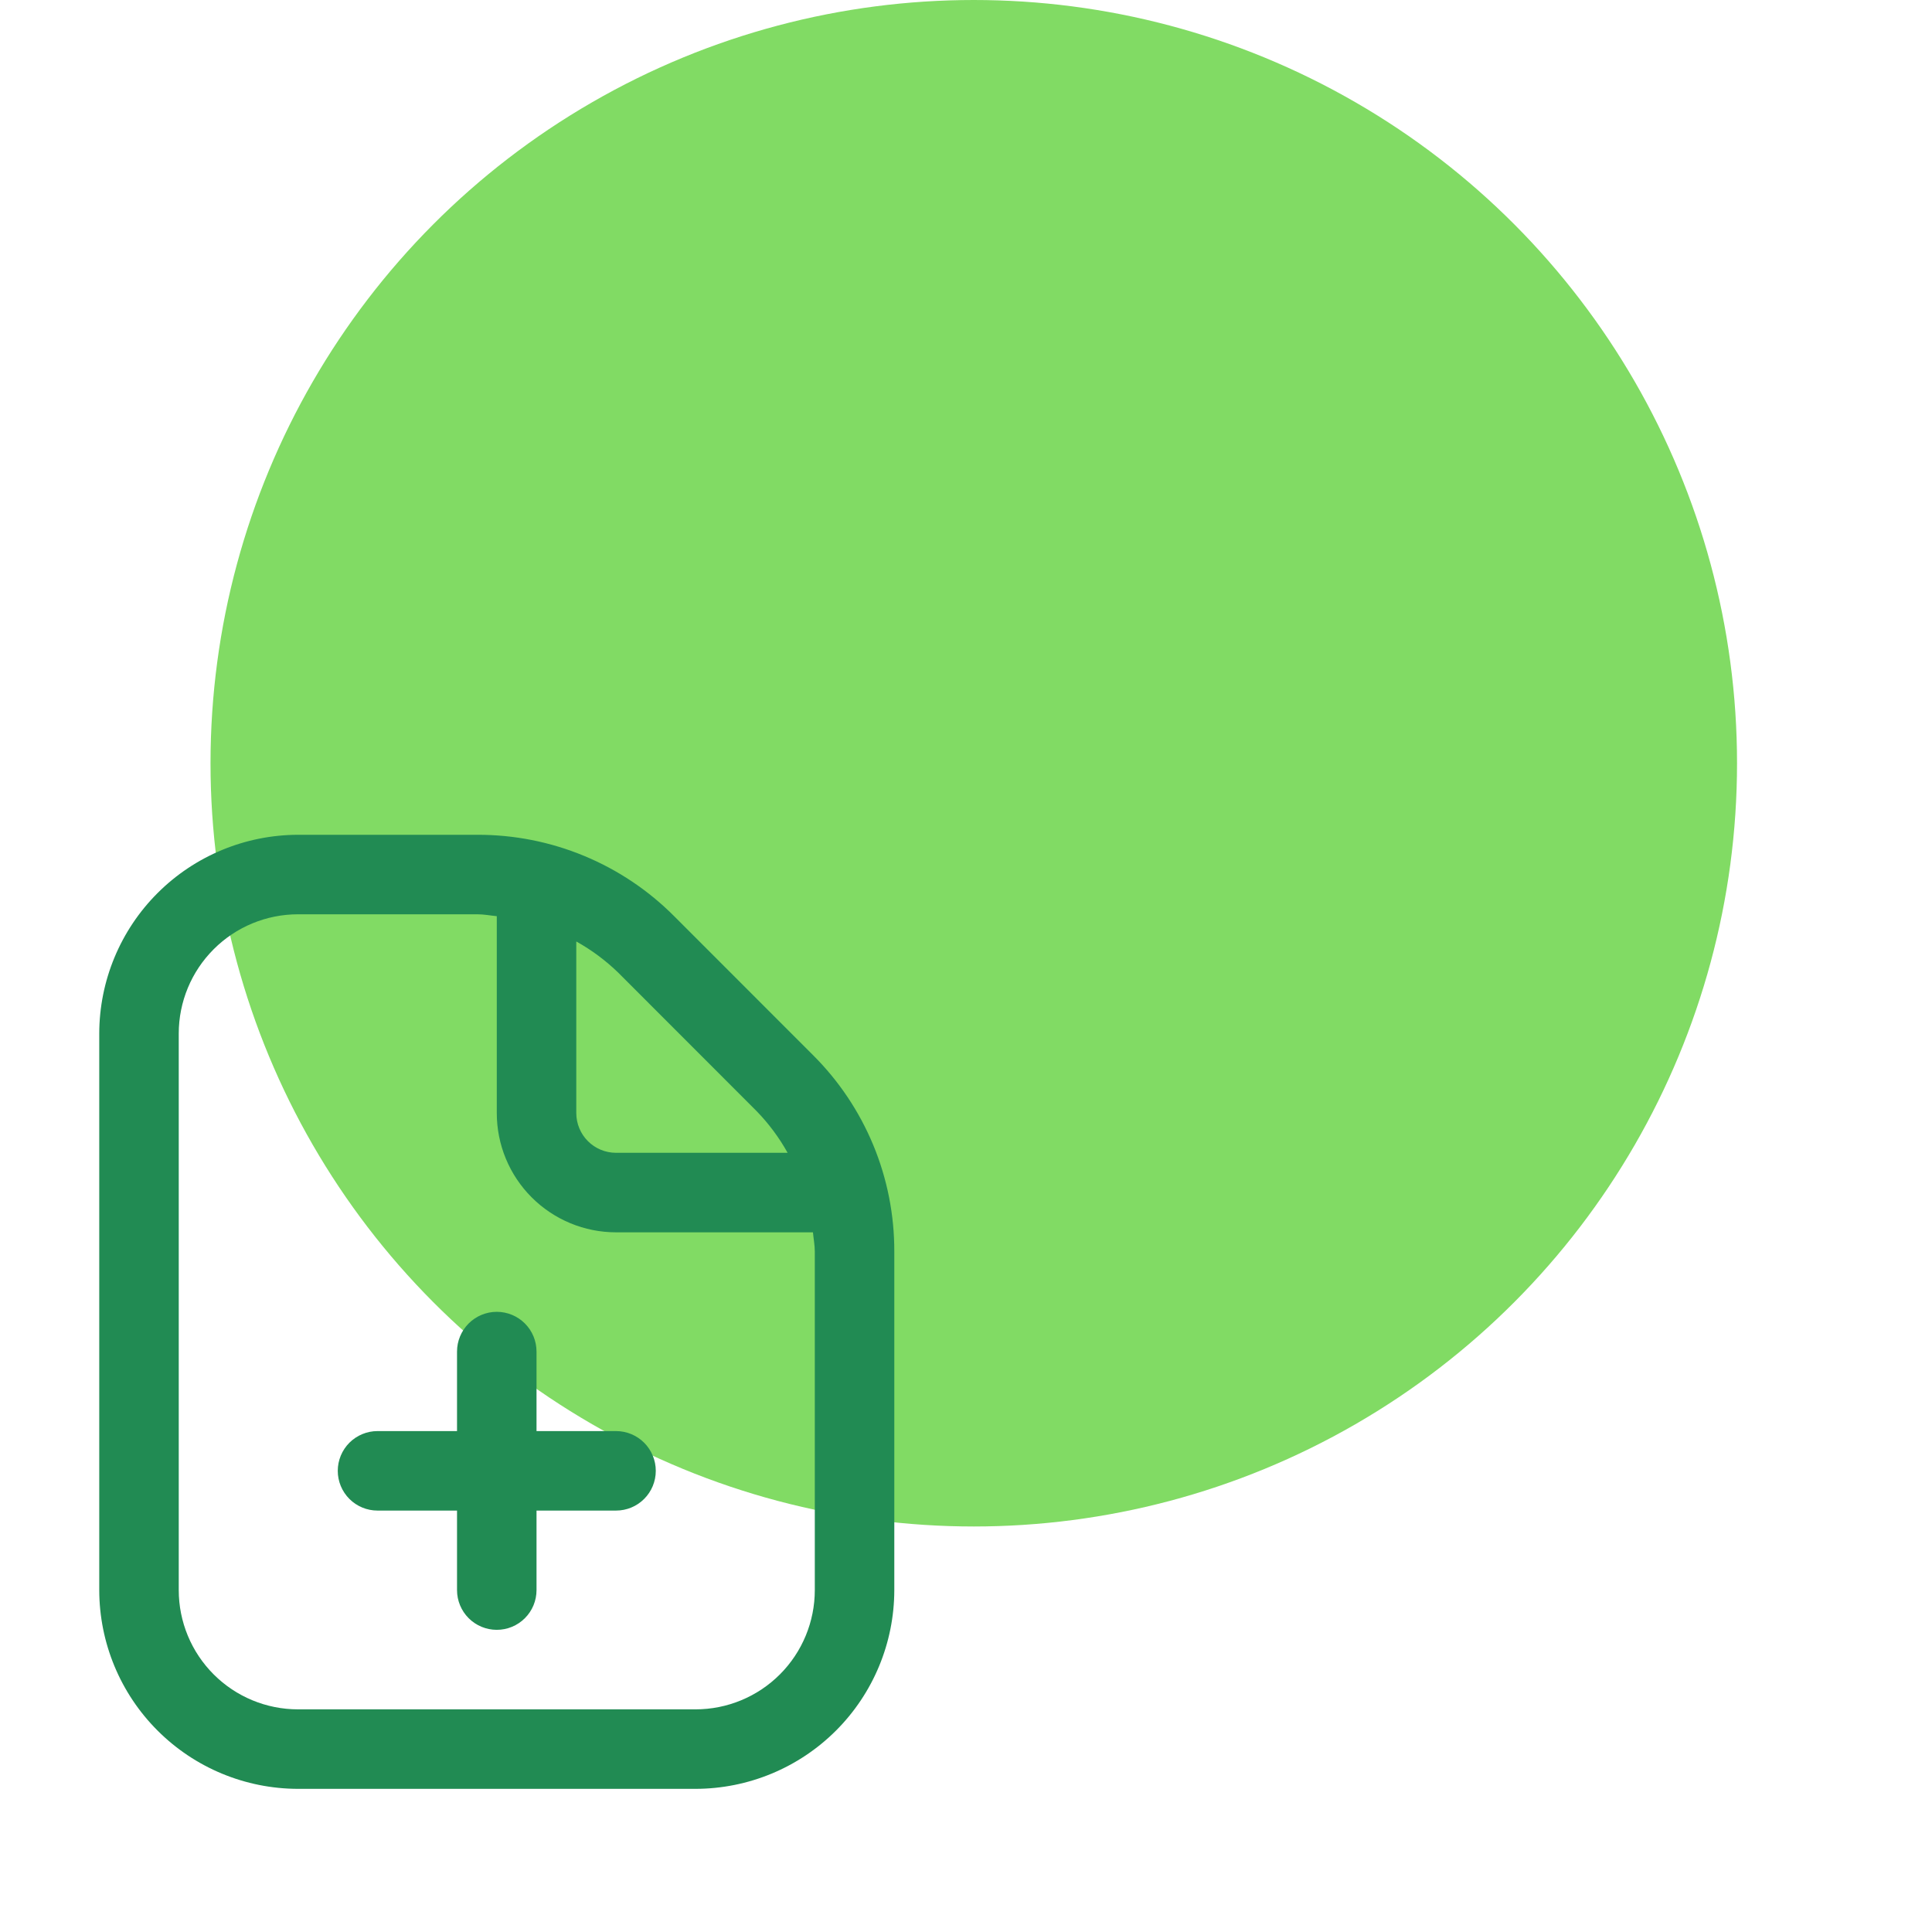 <svg width="81" height="80" viewBox="0 0 81 80" fill="none" xmlns="http://www.w3.org/2000/svg">
<circle cx="40.826" cy="32" r="32" fill="#81DB64"/>
<g clip-path="url(#clip0_1_271)">
<path d="M27.494 61.667C27.494 62.109 27.319 62.533 27.006 62.845C26.694 63.158 26.27 63.333 25.828 63.333H22.494V66.667C22.494 67.109 22.319 67.533 22.006 67.845C21.694 68.158 21.27 68.333 20.828 68.333C20.386 68.333 19.962 68.158 19.649 67.845C19.337 67.533 19.161 67.109 19.161 66.667V63.333H15.828C15.386 63.333 14.962 63.158 14.649 62.845C14.337 62.533 14.161 62.109 14.161 61.667C14.161 61.225 14.337 60.801 14.649 60.488C14.962 60.176 15.386 60 15.828 60H19.161V56.667C19.161 56.225 19.337 55.801 19.649 55.488C19.962 55.176 20.386 55 20.828 55C21.27 55 21.694 55.176 22.006 55.488C22.319 55.801 22.494 56.225 22.494 56.667V60H25.828C26.27 60 26.694 60.176 27.006 60.488C27.319 60.801 27.494 61.225 27.494 61.667ZM37.494 52.475V66.667C37.492 68.876 36.613 70.994 35.051 72.556C33.488 74.119 31.37 74.997 29.161 75H12.494C10.285 74.997 8.167 74.119 6.605 72.556C5.042 70.994 4.164 68.876 4.161 66.667V43.333C4.164 41.124 5.042 39.006 6.605 37.444C8.167 35.882 10.285 35.003 12.494 35H20.019C21.552 34.996 23.07 35.296 24.486 35.883C25.902 36.469 27.188 37.33 28.269 38.417L34.076 44.227C35.163 45.307 36.025 46.593 36.612 48.008C37.199 49.424 37.498 50.942 37.494 52.475ZM25.913 40.773C25.388 40.265 24.799 39.828 24.161 39.473V46.667C24.161 47.109 24.337 47.533 24.649 47.845C24.962 48.158 25.386 48.333 25.828 48.333H33.021C32.666 47.695 32.228 47.107 31.719 46.583L25.913 40.773ZM34.161 52.475C34.161 52.2 34.108 51.937 34.083 51.667H25.828C24.502 51.667 23.23 51.14 22.292 50.202C21.354 49.265 20.828 47.993 20.828 46.667V38.412C20.558 38.387 20.293 38.333 20.019 38.333H12.494C11.168 38.333 9.896 38.86 8.959 39.798C8.021 40.736 7.494 42.007 7.494 43.333V66.667C7.494 67.993 8.021 69.265 8.959 70.202C9.896 71.14 11.168 71.667 12.494 71.667H29.161C30.487 71.667 31.759 71.14 32.697 70.202C33.634 69.265 34.161 67.993 34.161 66.667V52.475Z" fill="#218B53"/>
</g>
<defs>
<clipPath id="clip0_1_271">
<rect width="40" height="40" fill="white" transform="translate(0.828 35)"/>
</clipPath>
</defs>
</svg>